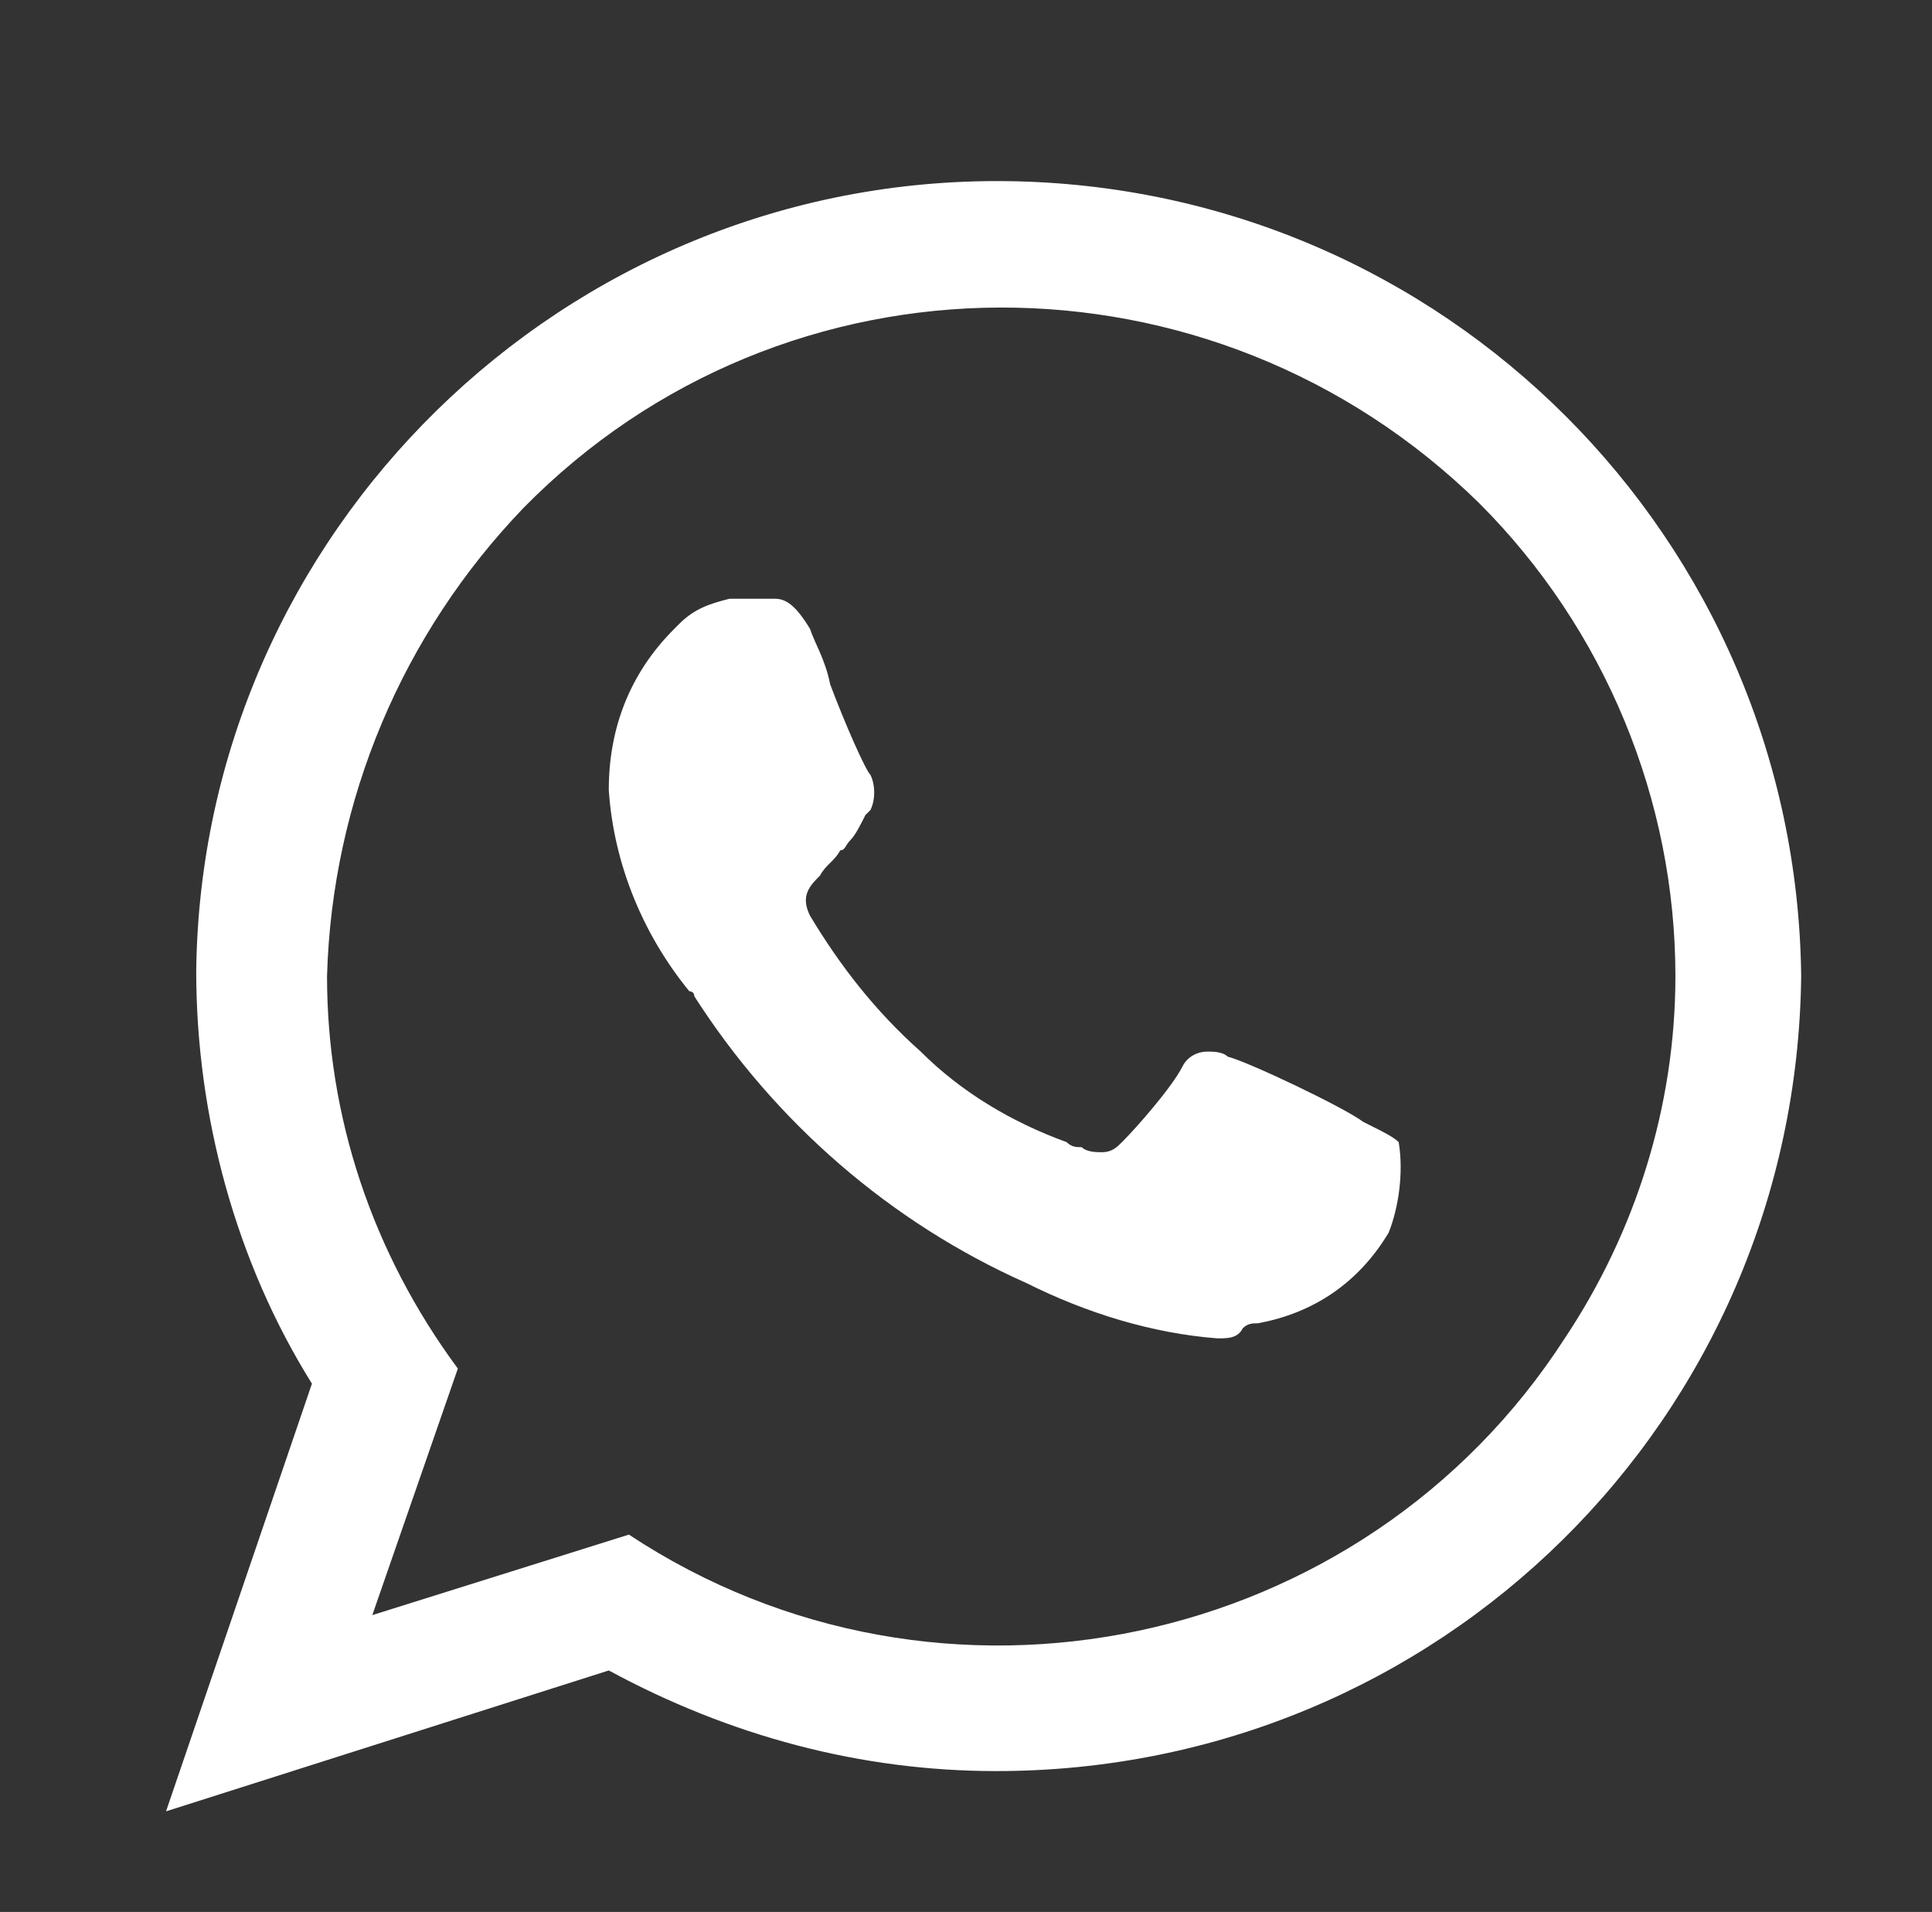 <?xml version="1.0" encoding="utf-8"?>
<!-- Generator: Adobe Illustrator 24.0.1, SVG Export Plug-In . SVG Version: 6.00 Build 0)  -->
<svg version="1.1" id="Camada_1" xmlns="http://www.w3.org/2000/svg" xmlns:xlink="http://www.w3.org/1999/xlink" x="0px" y="0px"
	 viewBox="0 0 38.4 38" style="enable-background:new 0 0 38.4 38;" xml:space="preserve">
<rect x="0" y="0" width="38.4" height="38" fill="#333333" stroke="none"/>
<style type="text/css">
	.st0{fill:none;}
	.st1{fill:#FFFFFF;}
</style>
<path id="Clip_2-2" class="st0" d="M3.3,3.6h32.6V36H3.3V3.6z"/>
<rect x="3.3" y="3.6" class="st0" width="32.6" height="32.4"/>
<path id="Fill_1_1_" class="st1" d="M3.3,36L3.3,36l2.9-8.5c-1.5-2.4-2.3-5.3-2.3-8.2C4,10.6,11.2,3.5,20,3.6
	c8.7,0.1,15.7,7.1,15.8,15.8c-0.1,8.8-7.2,15.8-16,15.8c-2.7,0-5.3-0.7-7.7-2L3.3,36z M12.5,30.5L12.5,30.5
	c6.2,4.1,14.6,2.3,18.6-3.9c1.4-2.1,2.2-4.6,2.2-7.2c0-3.5-1.4-6.9-3.9-9.4c-5.3-5.2-13.8-5.2-19,0.1c-2.4,2.5-3.8,5.8-3.9,9.3
	c0,2.8,0.9,5.5,2.6,7.8l-1.7,4.9L12.5,30.5z M24.2,26.6c-1.3-0.1-2.6-0.5-3.8-1.1c-2.7-1.2-5-3.2-6.6-5.7c0-0.1-0.1-0.1-0.1-0.1
	c-0.9-1.1-1.5-2.5-1.6-4c0-1.2,0.4-2.3,1.3-3.2l0.1-0.1c0.3-0.3,0.6-0.4,1-0.5c0.1,0,0.3,0,0.4,0c0.1,0,0.2,0,0.3,0h0.1h0.1
	c0.2,0,0.4,0.1,0.7,0.6c0.1,0.3,0.3,0.6,0.4,1.1c0.3,0.8,0.7,1.7,0.8,1.8c0.1,0.2,0.1,0.5,0,0.7l-0.1,0.1c-0.1,0.2-0.2,0.4-0.3,0.5
	c-0.1,0.1-0.1,0.2-0.2,0.2c-0.1,0.2-0.3,0.3-0.4,0.5c-0.2,0.2-0.4,0.4-0.2,0.8c0.6,1,1.3,1.9,2.2,2.7c0.8,0.8,1.8,1.4,2.9,1.8
	c0.1,0.1,0.2,0.1,0.3,0.1c0.1,0.1,0.3,0.1,0.4,0.1c0.2,0,0.3-0.1,0.4-0.2c0.3-0.3,1-1.1,1.2-1.5c0.1-0.2,0.3-0.3,0.5-0.3
	c0.1,0,0.3,0,0.4,0.1c0.4,0.1,2.3,1,2.7,1.3l0.2,0.1c0.2,0.1,0.4,0.2,0.5,0.3c0.1,0.6,0,1.3-0.2,1.8c-0.6,1-1.5,1.6-2.6,1.8
	c-0.1,0-0.2,0-0.3,0.1C24.6,26.6,24.4,26.6,24.2,26.6z"/>
</svg>
